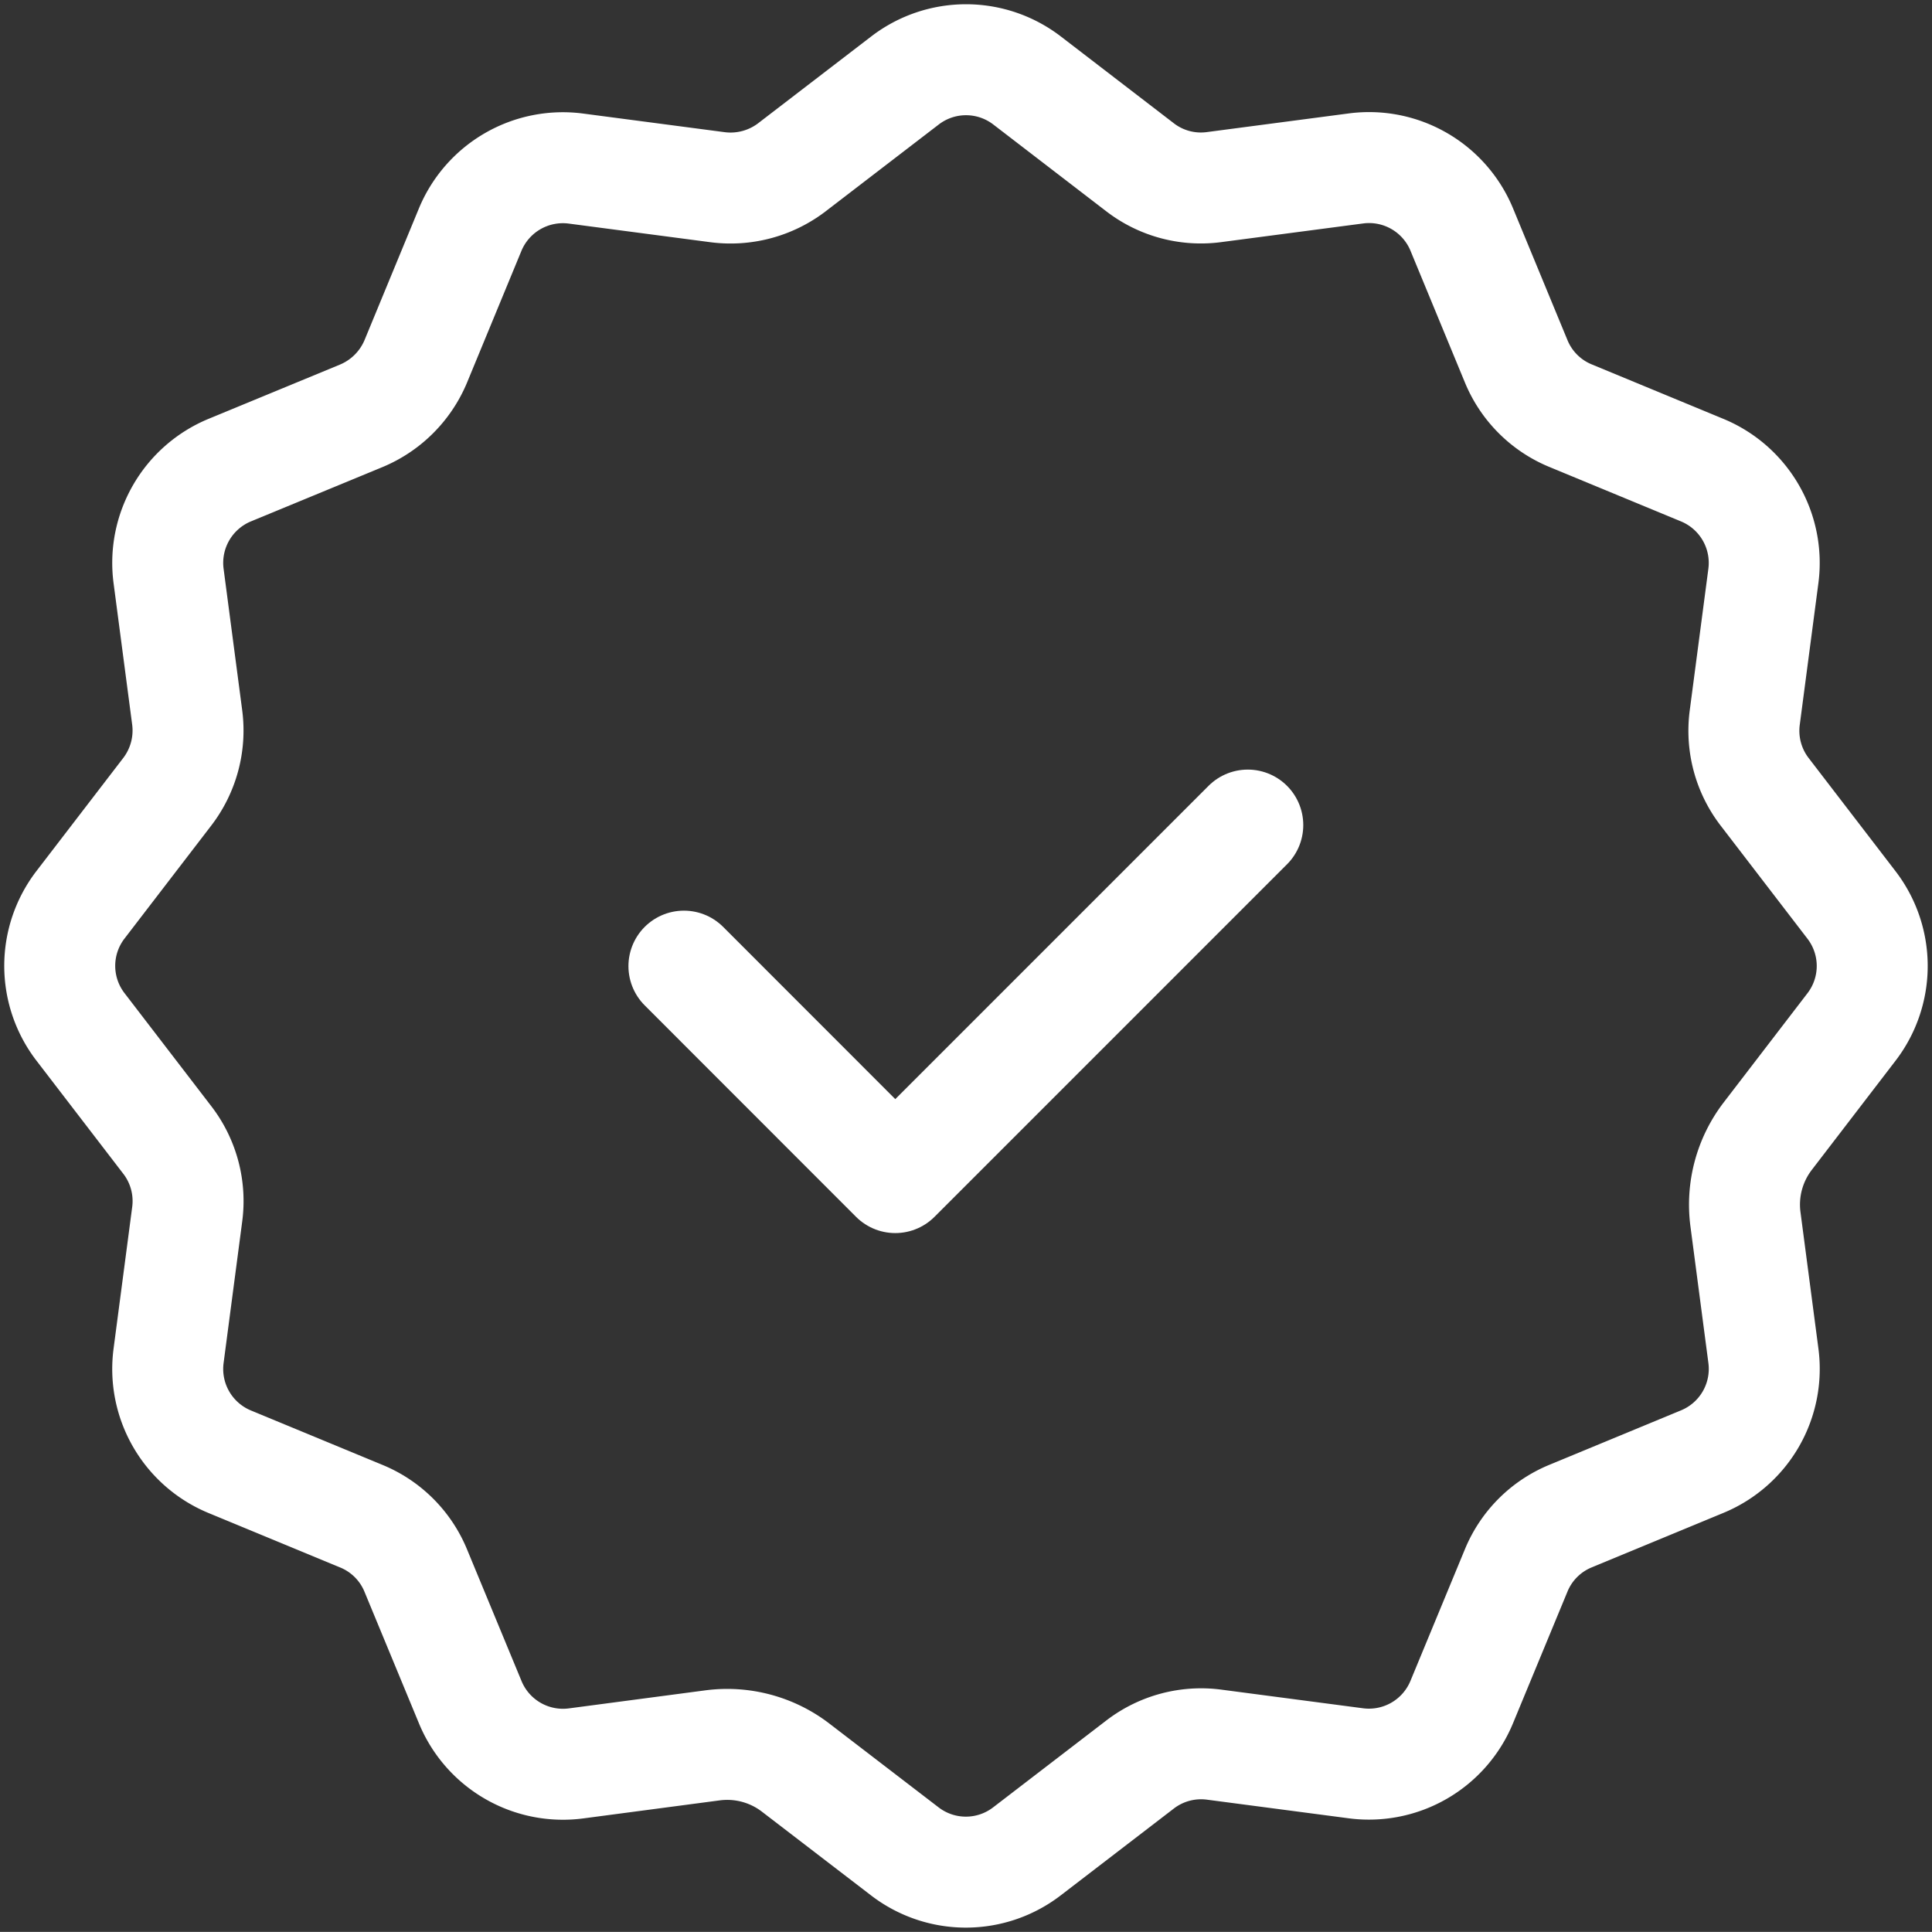<svg xmlns="http://www.w3.org/2000/svg" width="87.054" height="87.049" viewBox="0 0 87.054 87.049">
  <rect x="0" y="0" width="87.054" height="87.049" fill="#333333" stroke="none"/>
  <g id="Group_6292" data-name="Group 6292" transform="translate(2.69 2.69)">
    <path id="Path" d="M29.41,75.955a5.068,5.068,0,0,1,3.757,1.007l4.914,3.77a4.514,4.514,0,0,0,5.5,0l5.1-3.915a4.513,4.513,0,0,1,3.344-.894l6.379.839a4.523,4.523,0,0,0,4.768-2.754l2.455-5.934a4.5,4.5,0,0,1,2.45-2.45l5.934-2.455A4.52,4.52,0,0,0,76.767,58.4l-.808-6.148A5.068,5.068,0,0,1,76.966,48.5l3.77-4.914a4.514,4.514,0,0,0,0-5.5l-3.915-5.1a4.513,4.513,0,0,1-.894-3.344l.839-6.379a4.523,4.523,0,0,0-2.754-4.768l-5.934-2.455a4.5,4.5,0,0,1-2.45-2.45L63.174,7.65A4.52,4.52,0,0,0,58.406,4.9l-6.379.839a4.491,4.491,0,0,1-3.339-.885L43.588.936a4.514,4.514,0,0,0-5.5,0l-5.1,3.915a4.553,4.553,0,0,1-3.344.894l-6.379-.839A4.523,4.523,0,0,0,18.494,7.66l-2.45,5.934a4.563,4.563,0,0,1-2.45,2.45L7.66,18.494a4.523,4.523,0,0,0-2.754,4.768l.839,6.379a4.536,4.536,0,0,1-.894,3.339L.936,38.08a4.514,4.514,0,0,0,0,5.5l3.915,5.1a4.513,4.513,0,0,1,.894,3.344l-.839,6.379A4.523,4.523,0,0,0,7.66,63.174l5.934,2.455a4.5,4.5,0,0,1,2.45,2.45L18.5,74.013a4.52,4.52,0,0,0,4.768,2.754l6.143-.812" transform="translate(0 0)" fill="none" stroke="#fff" stroke-linecap="round" stroke-linejoin="round" stroke-miterlimit="10" stroke-width="5"/>
    <path id="Path-2" data-name="Path" d="M25.407,0,9.523,15.884,0,6.356" transform="translate(28.127 34.487)" fill="none" stroke="#fff" stroke-linecap="round" stroke-linejoin="round" stroke-miterlimit="10" stroke-width="5"/>
  </g>
</svg>
